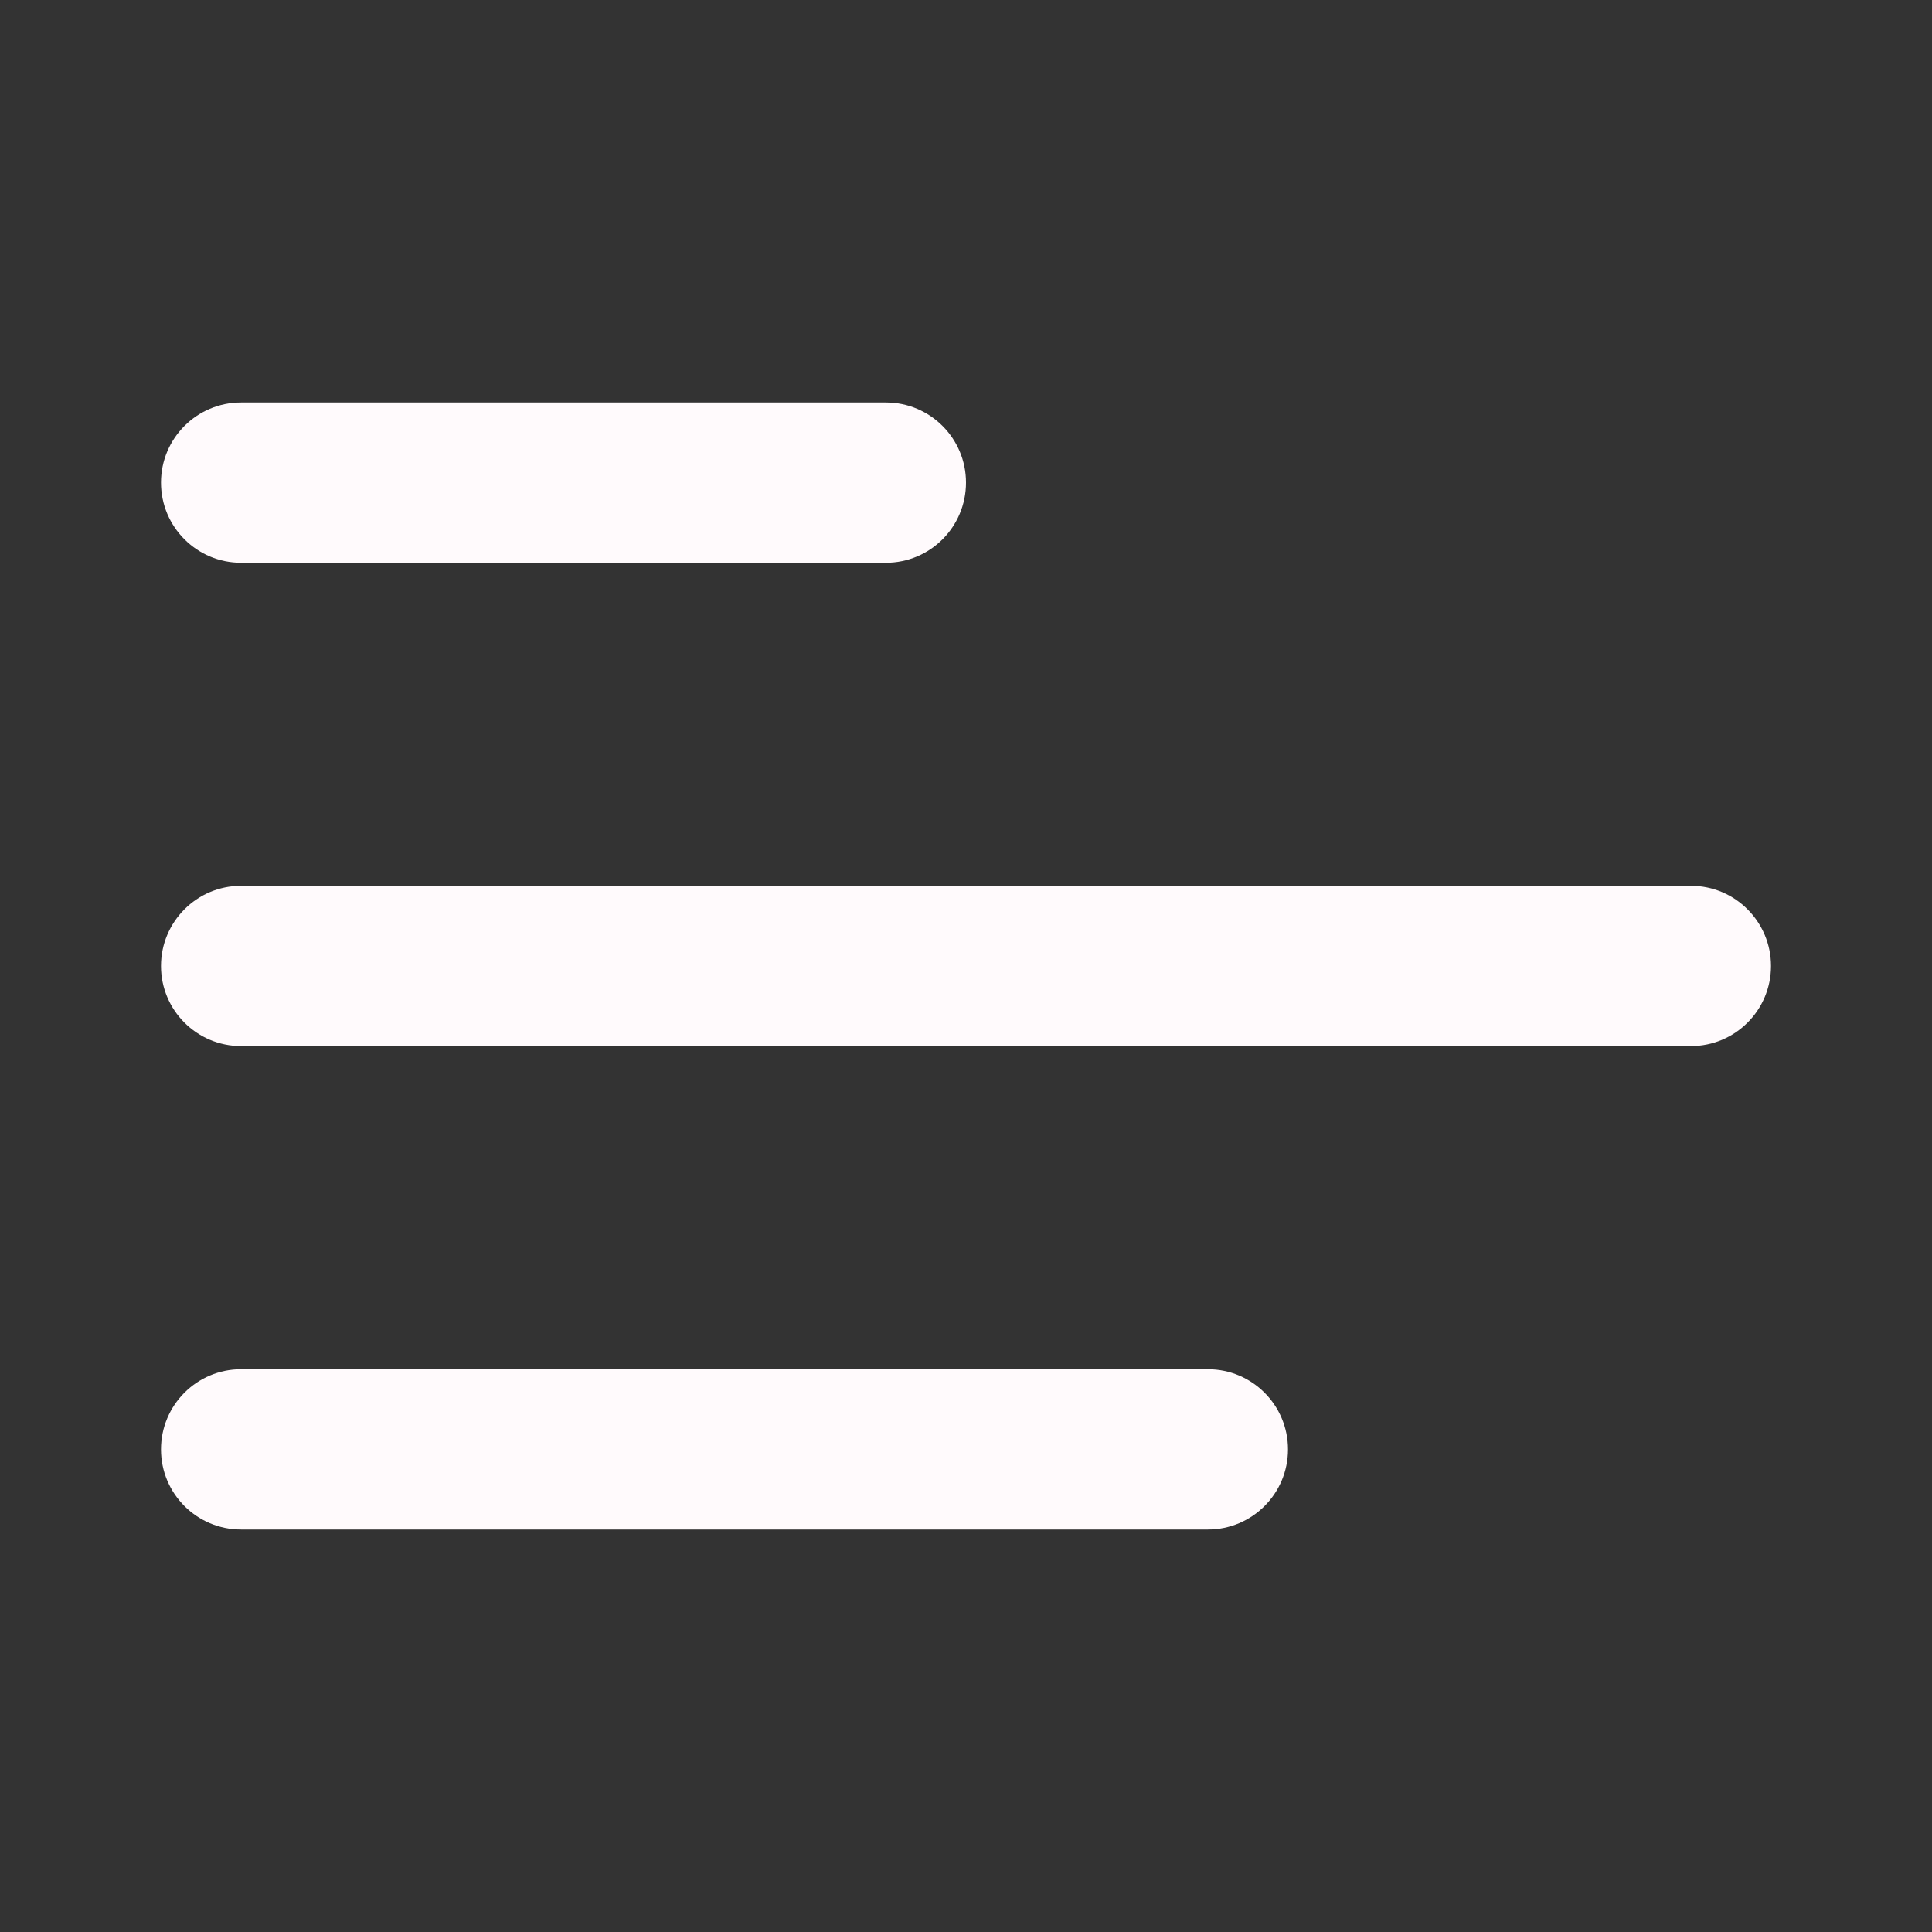 <svg width="18" height="18" viewBox="0 0 18 18" fill="none" xmlns="http://www.w3.org/2000/svg">
<rect x="0" y="0" width="18" height="18" fill="#333333" stroke="none"/>
<path d="M1.5 4.496C1.5 4.084 1.834 3.75 2.246 3.75H8.254C8.666 3.75 9 4.084 9 4.496C9 4.909 8.666 5.243 8.254 5.243H2.246C1.834 5.243 1.5 4.909 1.5 4.496Z" fill="#FFFAFC"/>
<path d="M1.5 9C1.5 8.588 1.834 8.253 2.246 8.253H15.754C16.166 8.253 16.5 8.588 16.5 9C16.5 9.412 16.166 9.746 15.754 9.746H2.246C1.834 9.746 1.5 9.412 1.5 9Z" fill="#FFFAFC"/>
<path d="M2.246 12.757C1.834 12.757 1.5 13.091 1.5 13.504C1.5 13.916 1.834 14.25 2.246 14.25H11.254C11.666 14.25 12 13.916 12 13.504C12 13.091 11.666 12.757 11.254 12.757H2.246Z" fill="#FFFAFC"/>
</svg>
